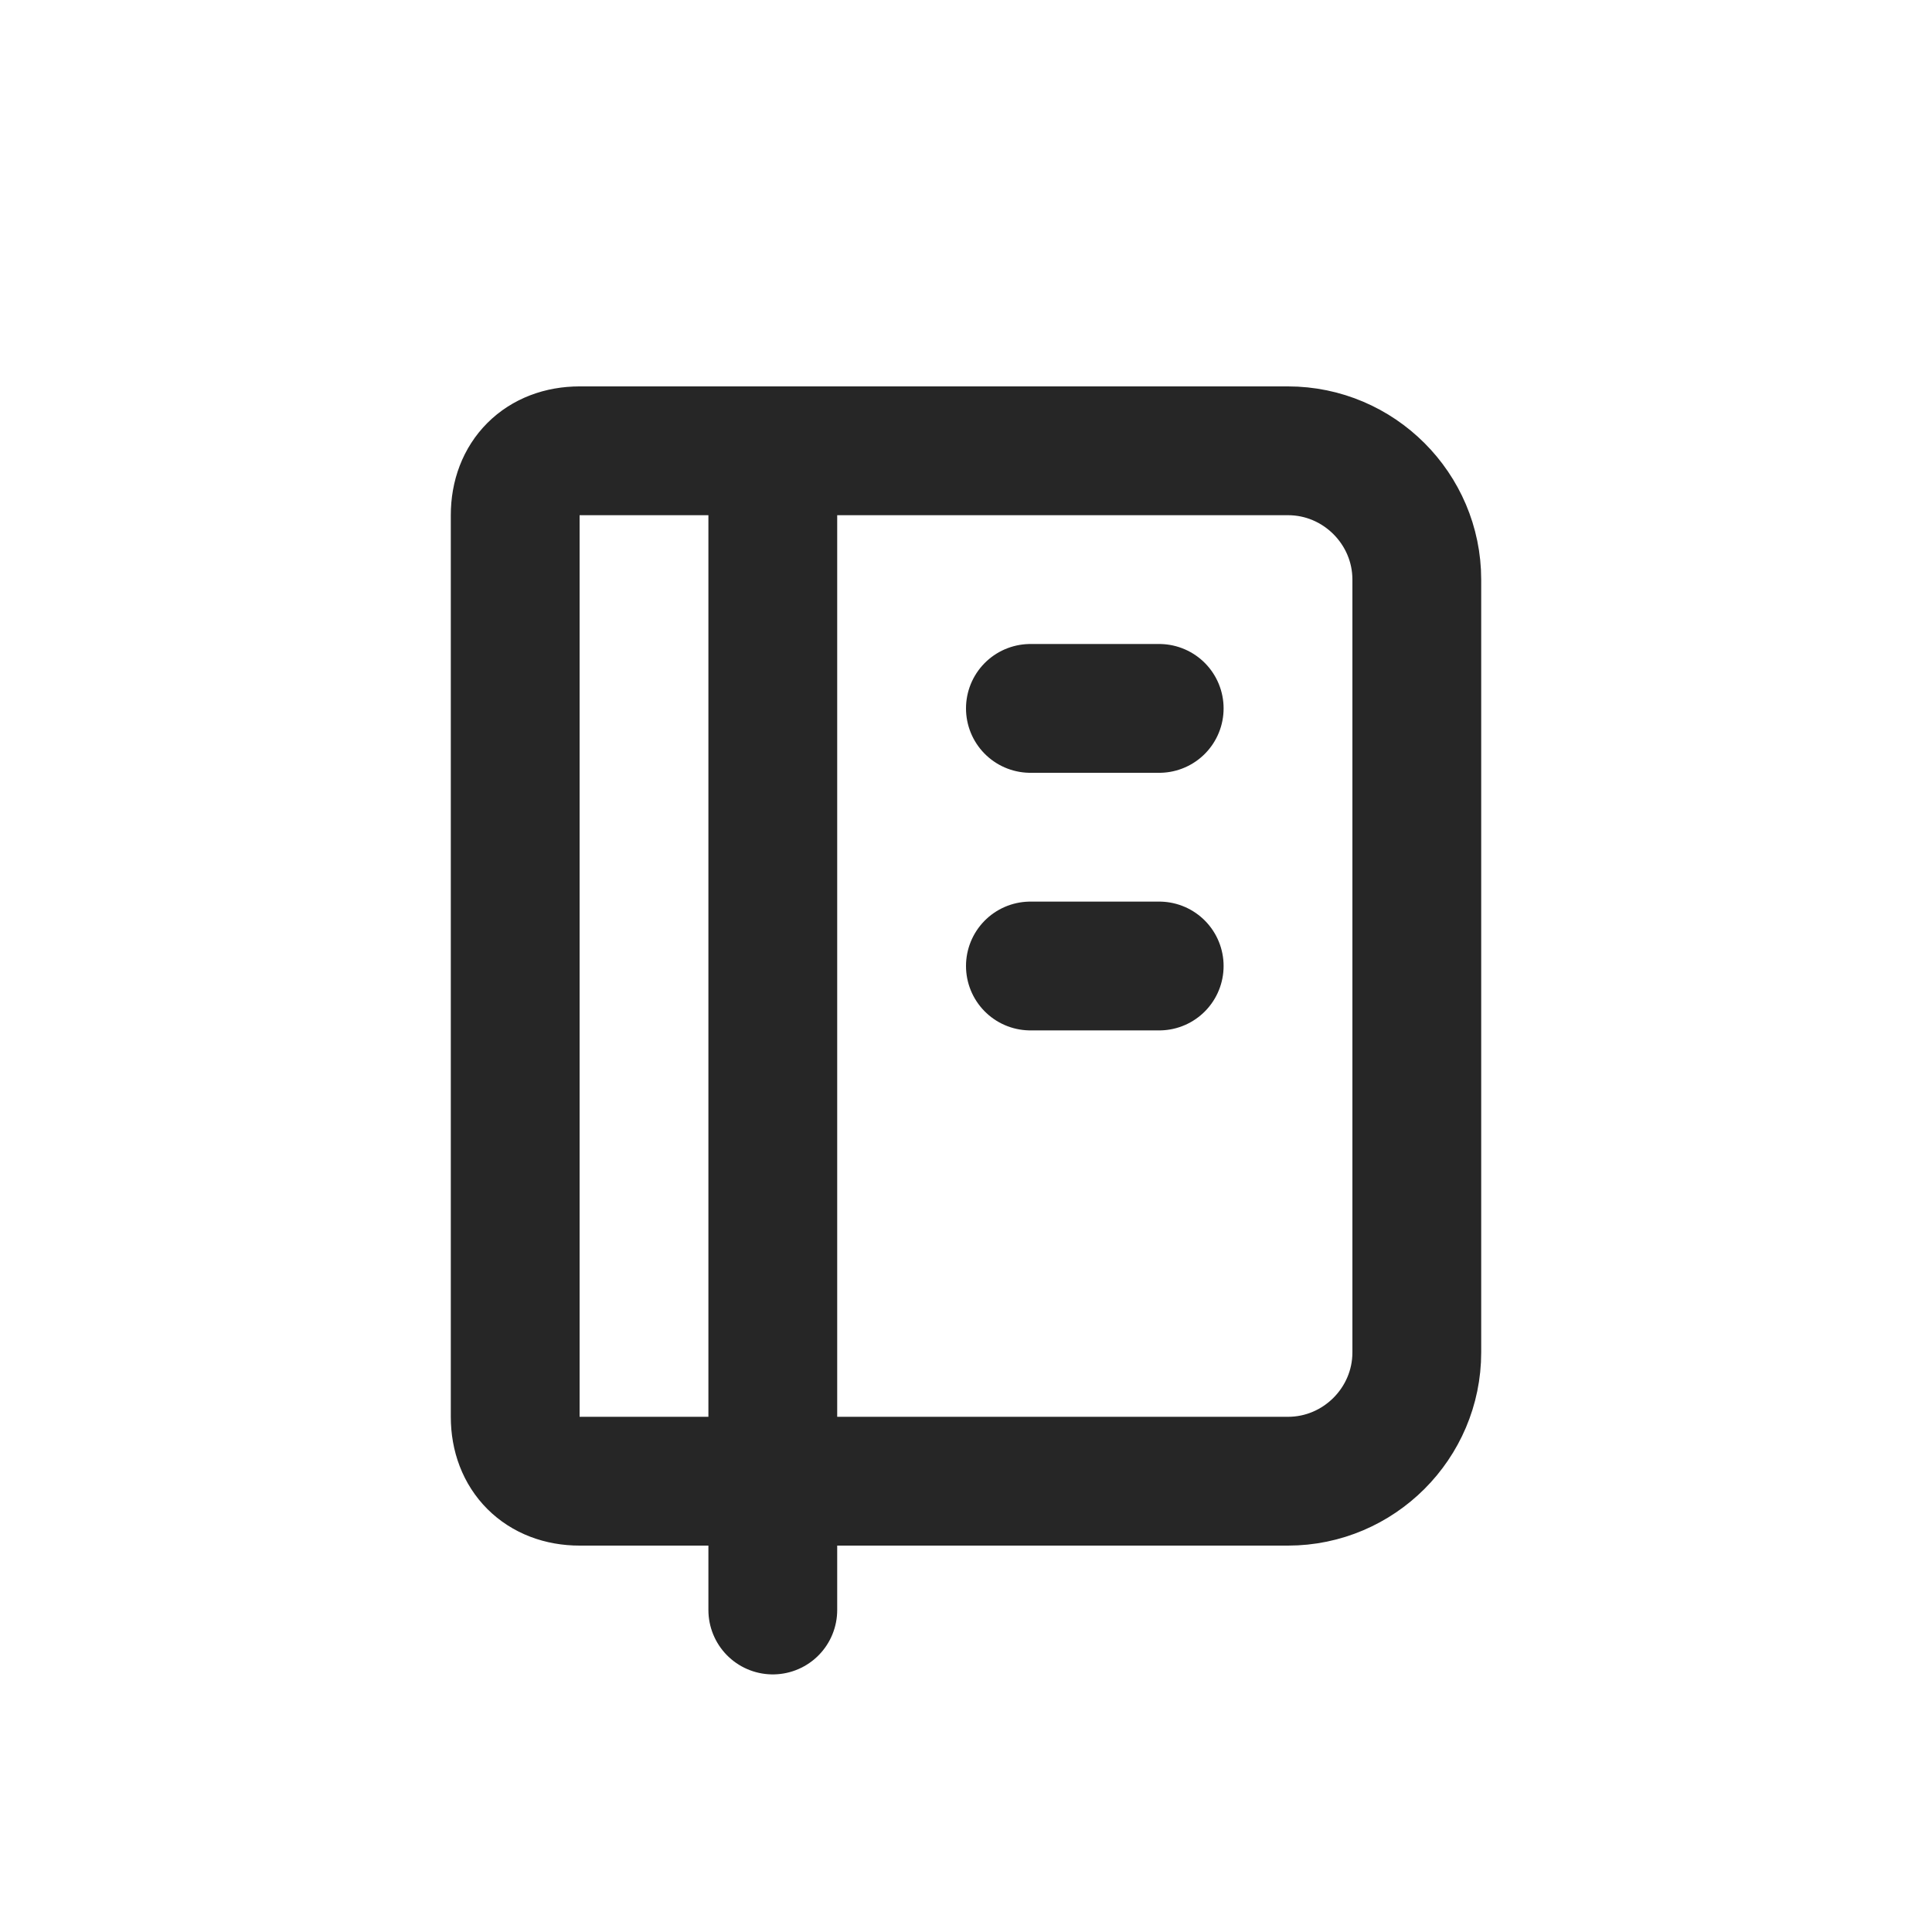 <svg viewBox="0 0 30 30" version="1.1" xmlns="http://www.w3.org/2000/svg" data-name="图层_1" id="_图层_1">
  
  <defs>
    <style>
      .st0 {
        fill: none;
        stroke: #262626;
        stroke-linecap: round;
        stroke-linejoin: round;
        stroke-width: 2px;
      }
    </style>
  </defs>
  <path d="M9,7h11c1.1,0,2,.9,2,2v12c0,1.1-.9,2-2,2h-11c-.6,0-1-.4-1-1V8c0-.6.4-1,1-1M12,7v18" class="st0"></path>
  <path d="M16,11h2" class="st0"></path>
  <path d="M16,15h2" class="st0"></path>
</svg>